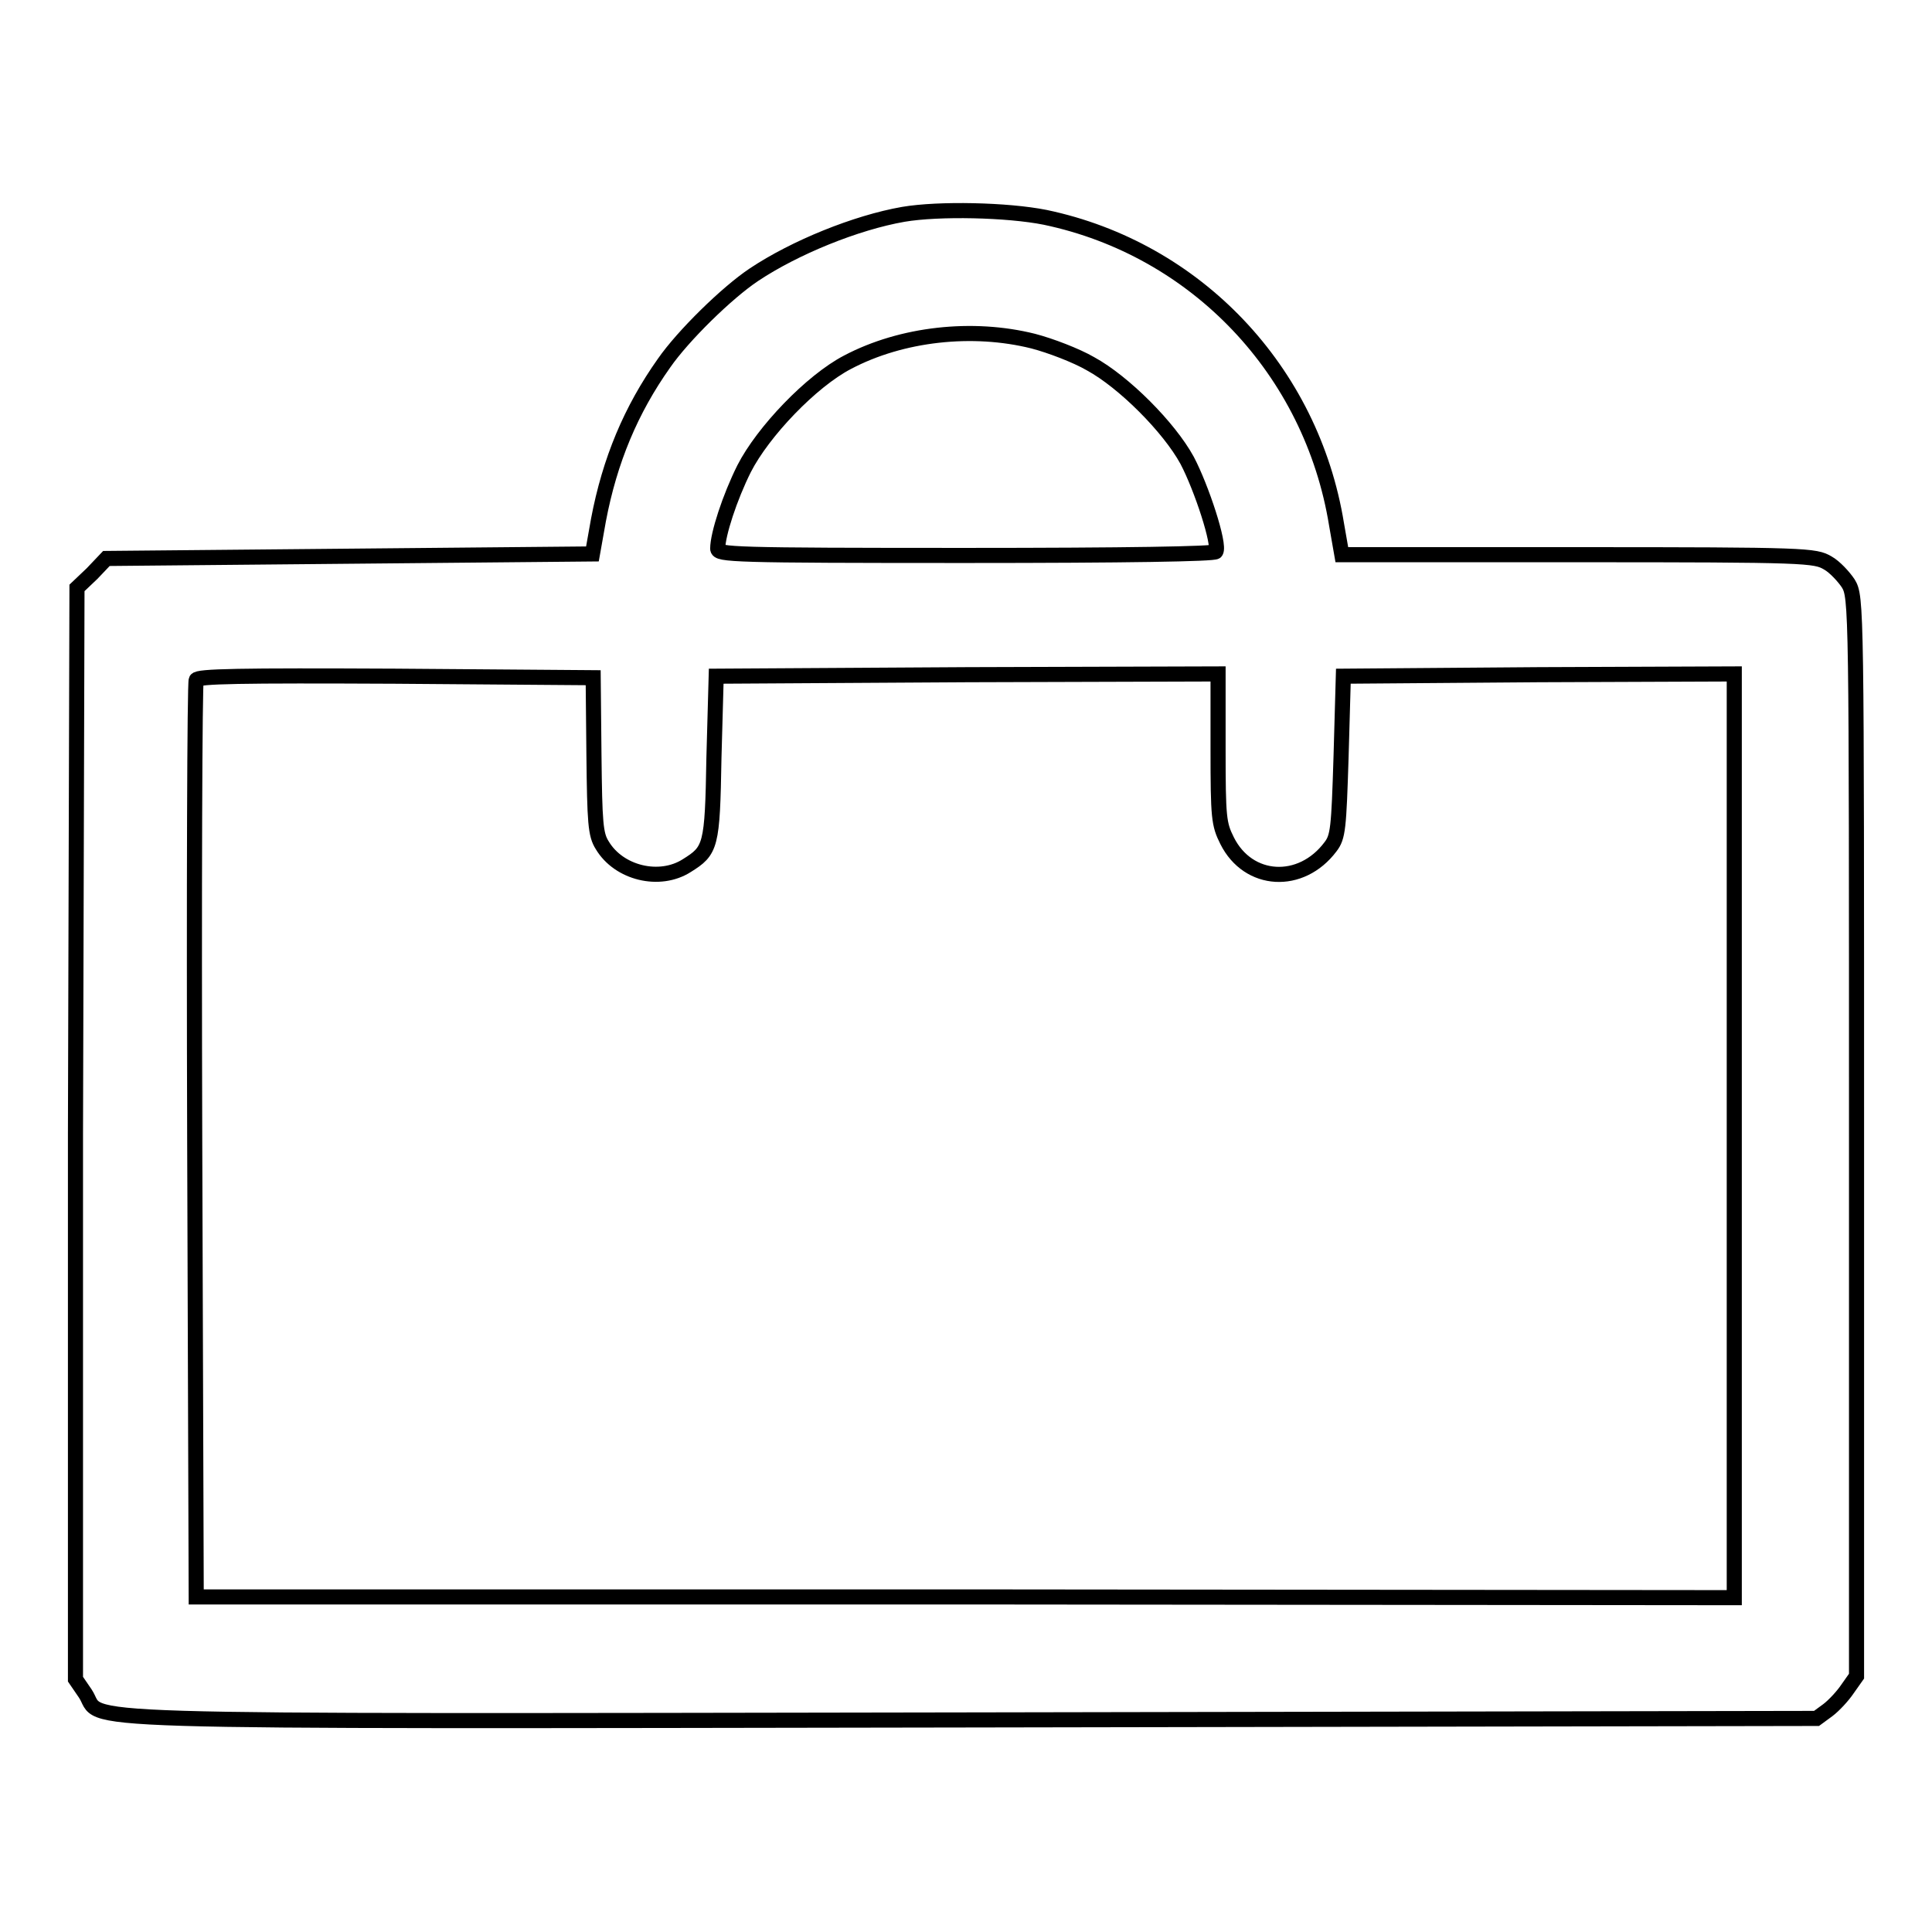 <?xml version="1.0" encoding="utf-8"?>
<!-- Svg Vector Icons : http://www.onlinewebfonts.com/icon -->
<!DOCTYPE svg PUBLIC "-//W3C//DTD SVG 1.1//EN" "http://www.w3.org/Graphics/SVG/1.1/DTD/svg11.dtd">
<svg version="1.1" xmlns="http://www.w3.org/2000/svg" xmlns:xlink="http://www.w3.org/1999/xlink" x="0px" y="0px" viewBox="0 0 256 256" enable-background="new 0 0 256 256" xml:space="preserve">
<g><g><g><path stroke-width="2" fill-opacity="0" stroke="#000000"  d="M119.7,28.4c-6.3,1.1-14.4,4.4-19.8,8c-3.6,2.4-9.4,8.1-11.9,11.7c-4.4,6.2-7.2,12.9-8.7,20.8l-0.8,4.5l-32.2,0.3l-32.2,0.3l-1.9,2l-2,1.9l-0.2,72.4L10,222.5l1.3,1.9c2.6,3.9-7.3,3.7,117.6,3.5l111.8-0.2l1.5-1.1c0.8-0.6,2-1.9,2.6-2.8l1.2-1.7v-71.5c0-70.4,0-71.5-1.1-73.3c-0.6-0.9-1.8-2.2-2.7-2.7c-1.7-1-2.7-1.1-33.1-1.1h-31.3l-0.7-4c-3.3-20.4-18.6-36.5-38.6-40.7C133.5,27.8,124.4,27.6,119.7,28.4z M136.9,45.2c2.3,0.6,5.7,1.9,7.6,3c4.4,2.4,10.4,8.4,12.8,12.8c1.9,3.6,4.4,11.2,3.8,12.1c-0.2,0.3-11.8,0.5-33.2,0.5c-30.9,0-32.8-0.1-32.8-0.9c0-1.9,1.6-6.8,3.5-10.6c2.5-4.9,8.9-11.6,13.7-14.1C119.5,44.2,128.9,43.2,136.9,45.2z M78.7,100c0.1,9,0.2,10.6,1.1,12c2.2,3.7,7.6,5,11.2,2.7c3.2-2,3.4-2.5,3.6-14.3l0.3-10.8l33.3-0.2l33.2-0.1v9.9c0,9.2,0.1,10,1.2,12.2c2.8,5.6,9.8,6,13.7,0.8c1-1.3,1.1-2.4,1.4-12l0.3-10.6l25.9-0.2l25.9-0.1v61.2v61.2l-101.8-0.1L26,211.6l-0.2-60.4c-0.1-33.3,0-60.8,0.2-61.1c0.2-0.5,5.7-0.6,26.4-0.5l26.2,0.2L78.7,100z"/></g></g></g>
</svg>